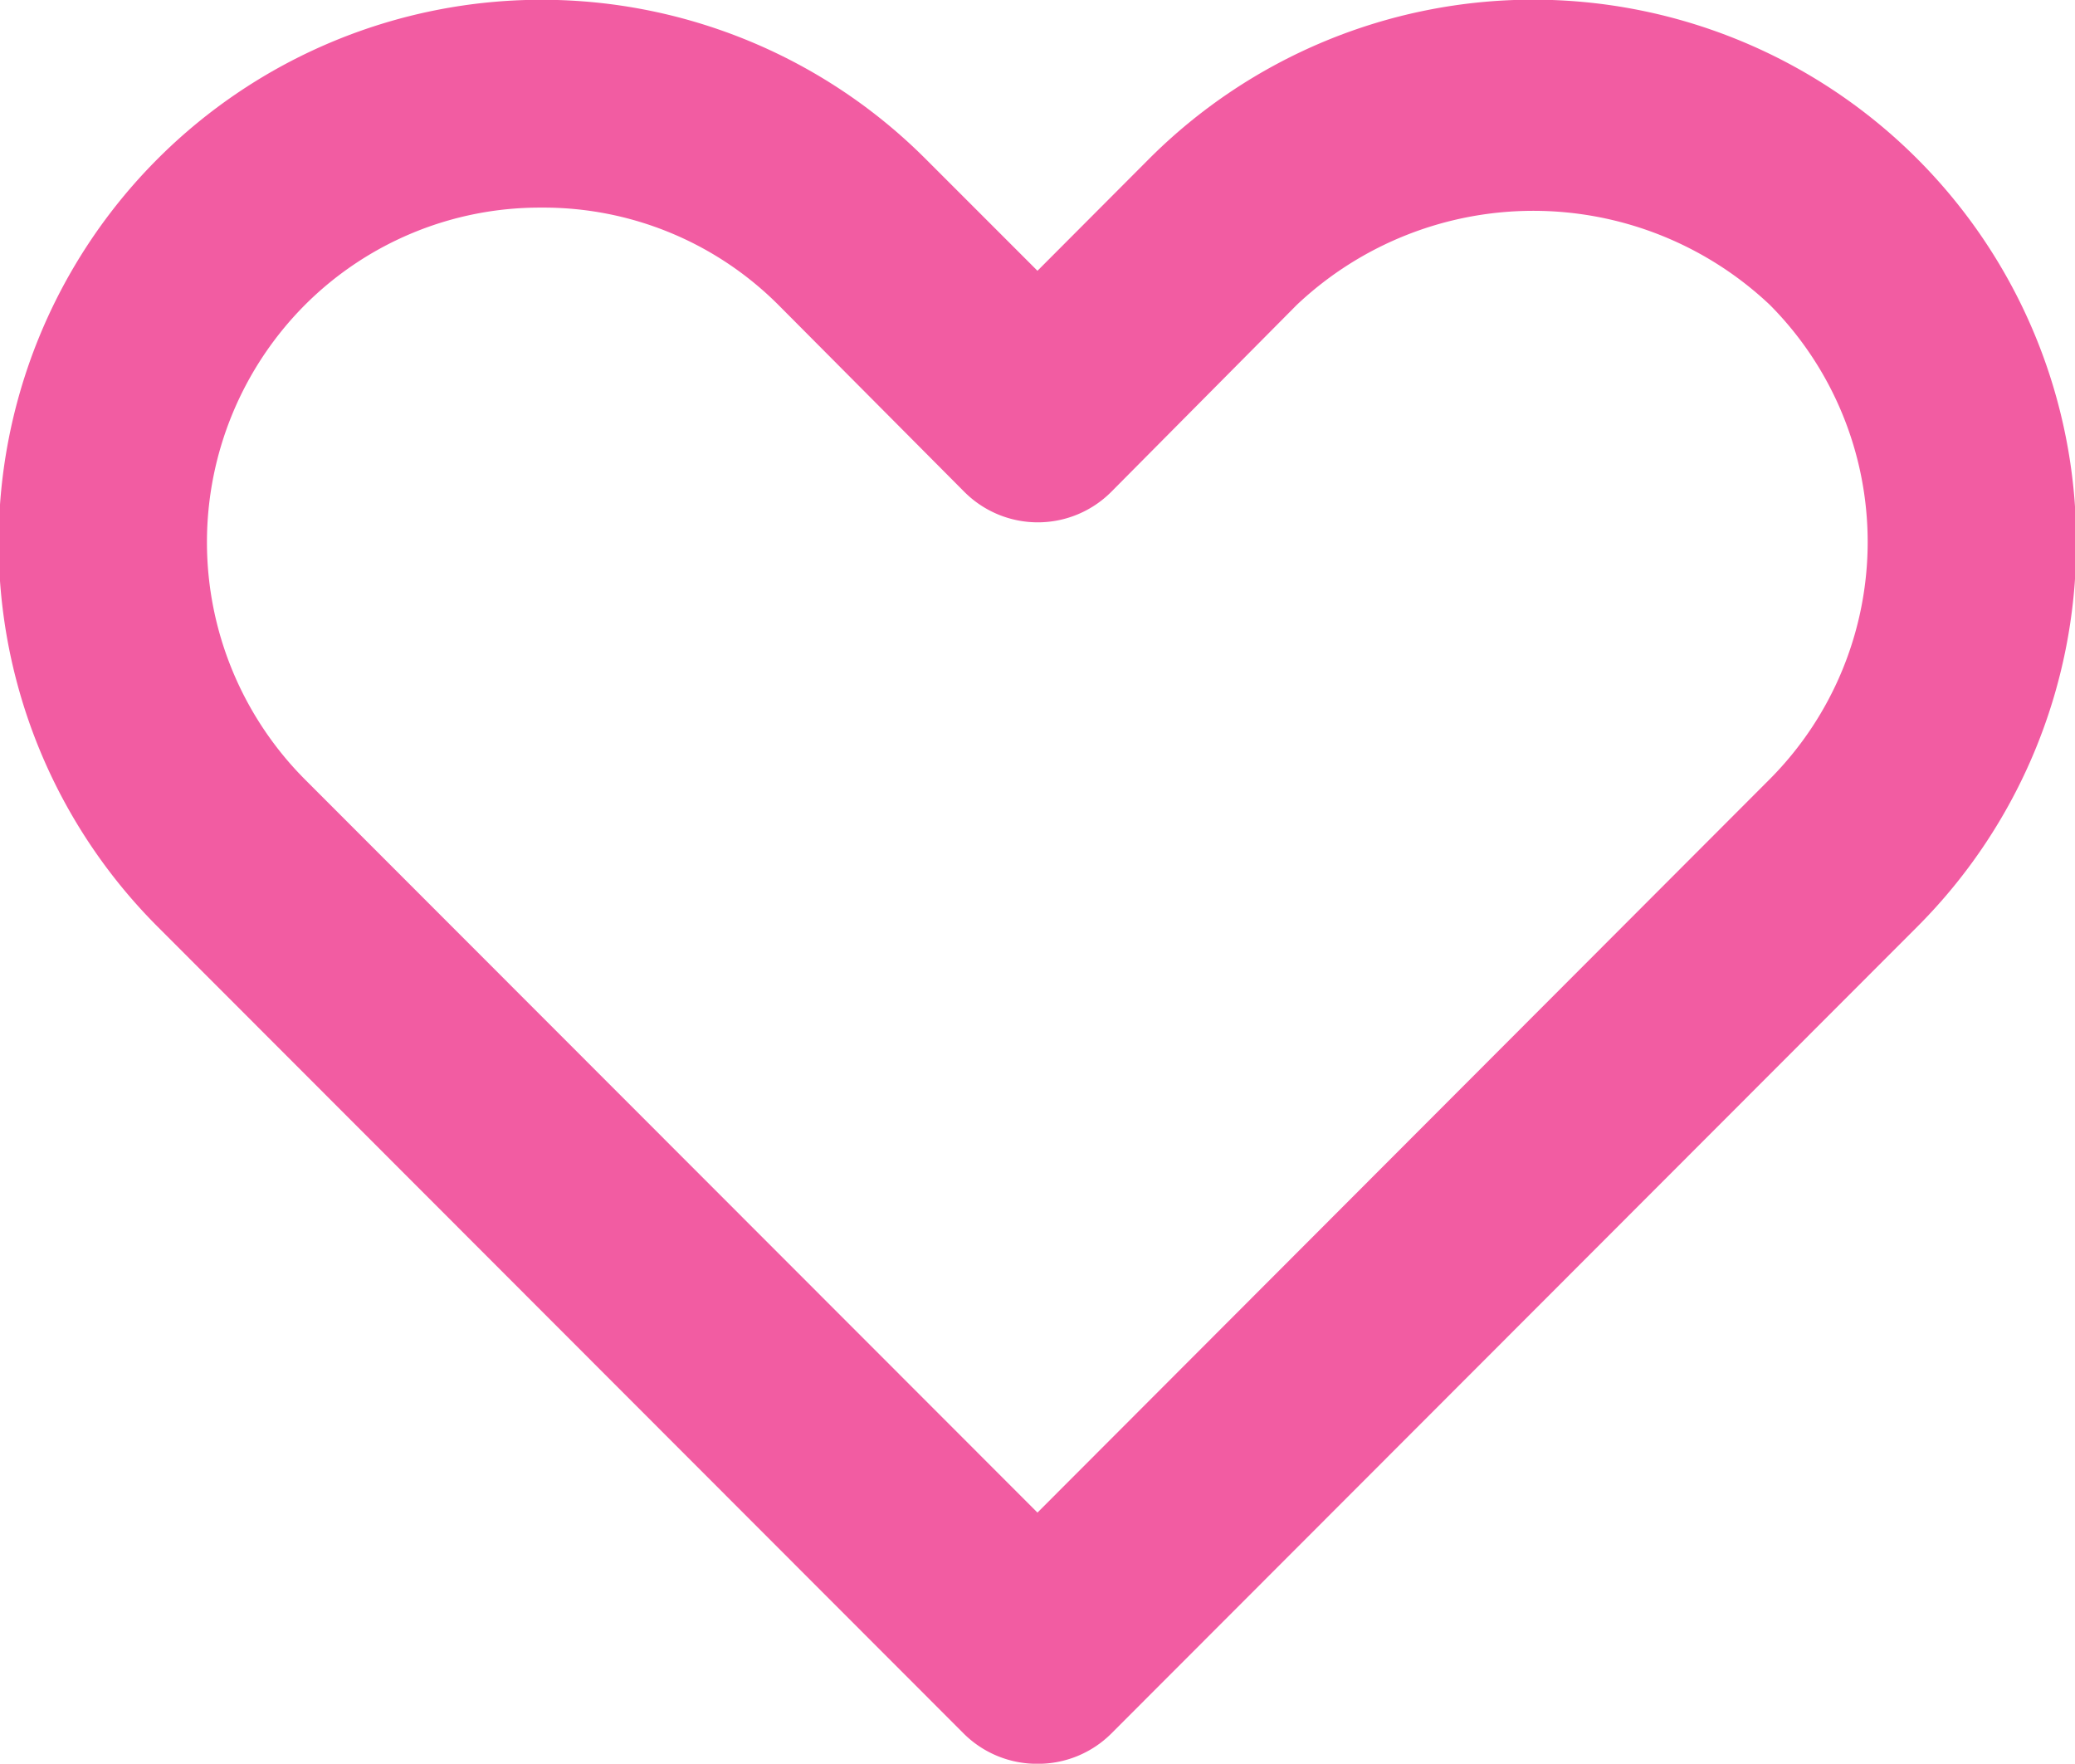 <svg xmlns="http://www.w3.org/2000/svg" width="27.989" height="23.787" viewBox="0 0 27.989 23.787">
  <path id="heart-pink_icon" d="M15.993,27.788h0A1.4,1.4,0,0,1,15,27.382L4.127,16.5A7.322,7.322,0,1,1,14.482,6.141l1.511,1.511L17.5,6.141A7.322,7.322,0,1,1,27.859,16.5L16.987,27.382A1.4,1.4,0,0,1,15.993,27.788ZM9.3,6.8a4.478,4.478,0,0,0-3.19,1.315,4.534,4.534,0,0,0,0,6.395L15.993,24.4l9.879-9.893a4.534,4.534,0,0,0,0-6.395,4.646,4.646,0,0,0-6.381,0l-2.5,2.519a1.4,1.4,0,0,1-1.987,0L12.5,8.114A4.478,4.478,0,0,0,9.3,6.8Z" transform="translate(-1.999 -4)" fill="#f25ca2"/>
</svg>
